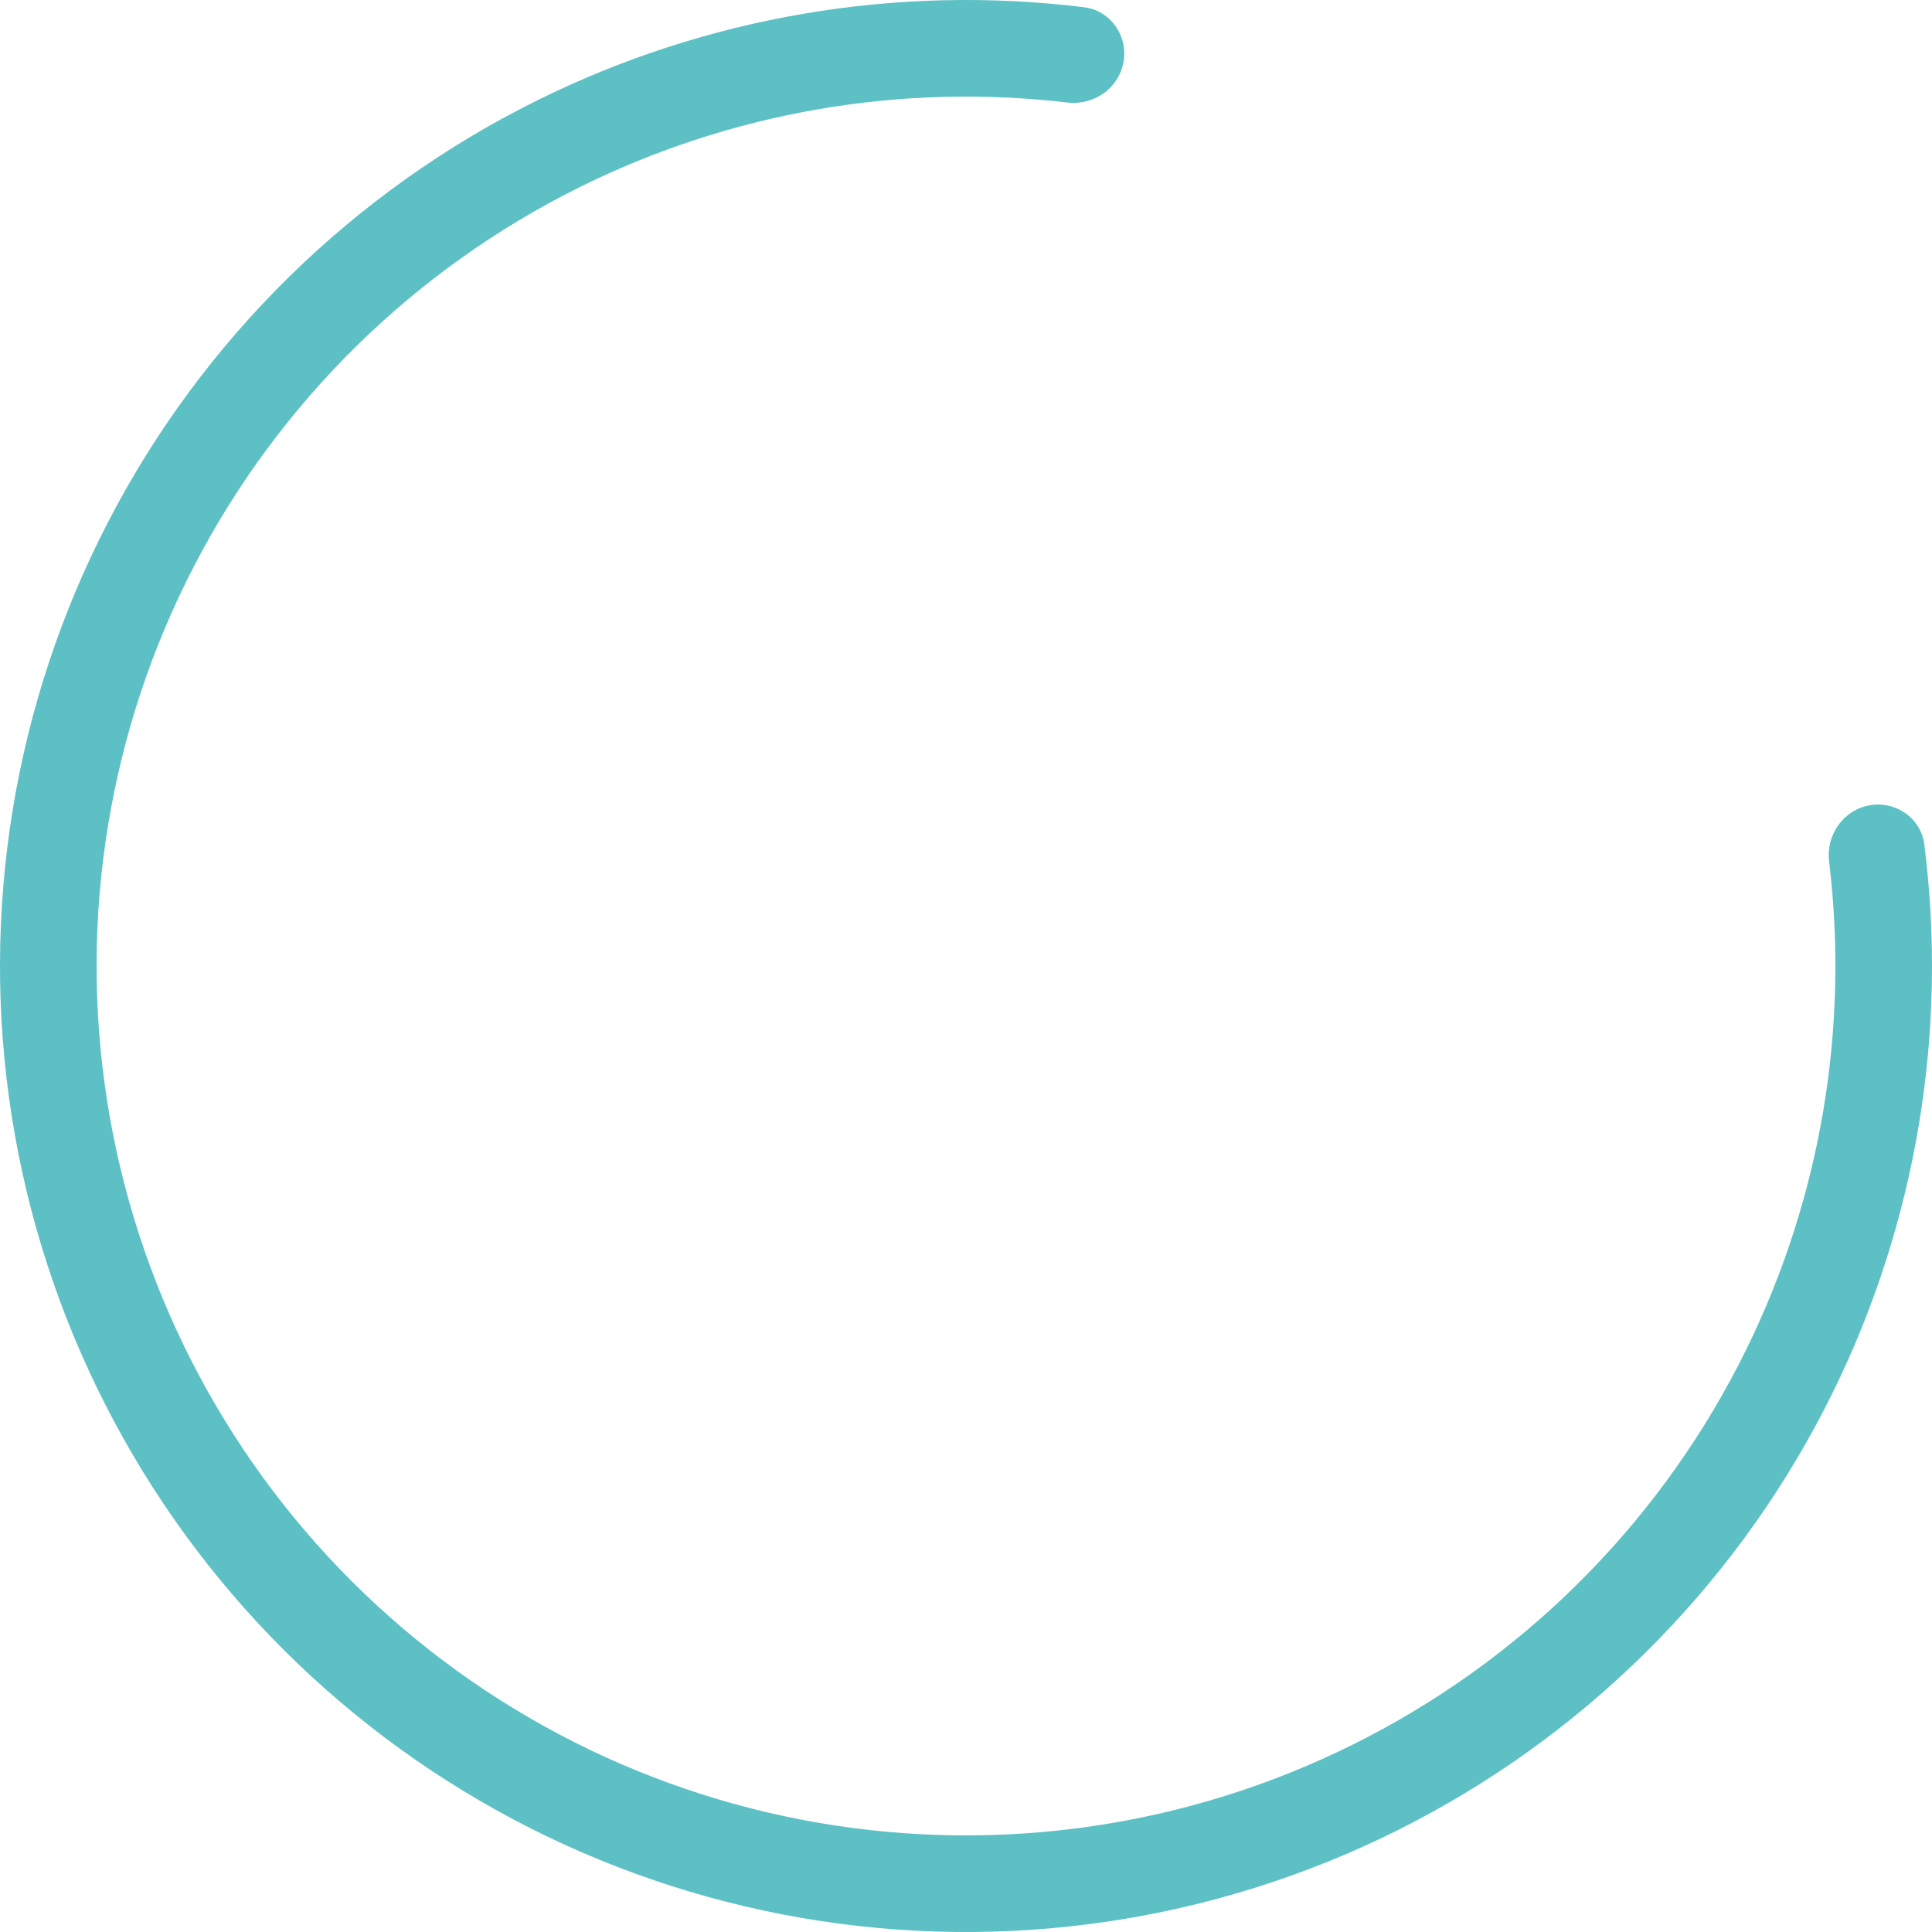 <svg width="250" height="250" viewBox="0 0 250 250" fill="none" xmlns="http://www.w3.org/2000/svg">
<path id="Ellipse 8" d="M145.382 8.012C145.975 4.612 143.699 1.358 140.273 0.937C116.054 -2.045 91.439 2.124 69.493 13C45.677 24.803 26.243 43.891 14.014 67.492C1.785 91.093 -2.602 117.977 1.49 144.241C5.581 170.505 17.939 194.781 36.767 213.544C55.596 232.306 79.915 244.578 106.193 248.577C132.472 252.576 159.341 248.095 182.898 235.783C206.456 223.471 225.475 203.97 237.195 180.112C247.994 158.128 252.076 133.499 249.009 109.29C248.575 105.866 245.314 103.602 241.915 104.206C238.517 104.81 236.27 108.055 236.685 111.481C239.298 133.07 235.602 155.003 225.975 174.601C215.428 196.073 198.31 213.624 177.108 224.704C155.907 235.785 131.724 239.819 108.074 236.219C84.424 232.62 62.536 221.576 45.591 204.689C28.645 187.803 17.523 165.955 13.841 142.317C10.158 118.68 14.107 94.484 25.113 73.243C36.119 52.002 53.609 34.823 75.044 24.2C94.608 14.504 116.528 10.731 138.125 13.268C141.554 13.671 144.79 11.413 145.382 8.012Z" fill="#5CC0C5"/>
</svg>
